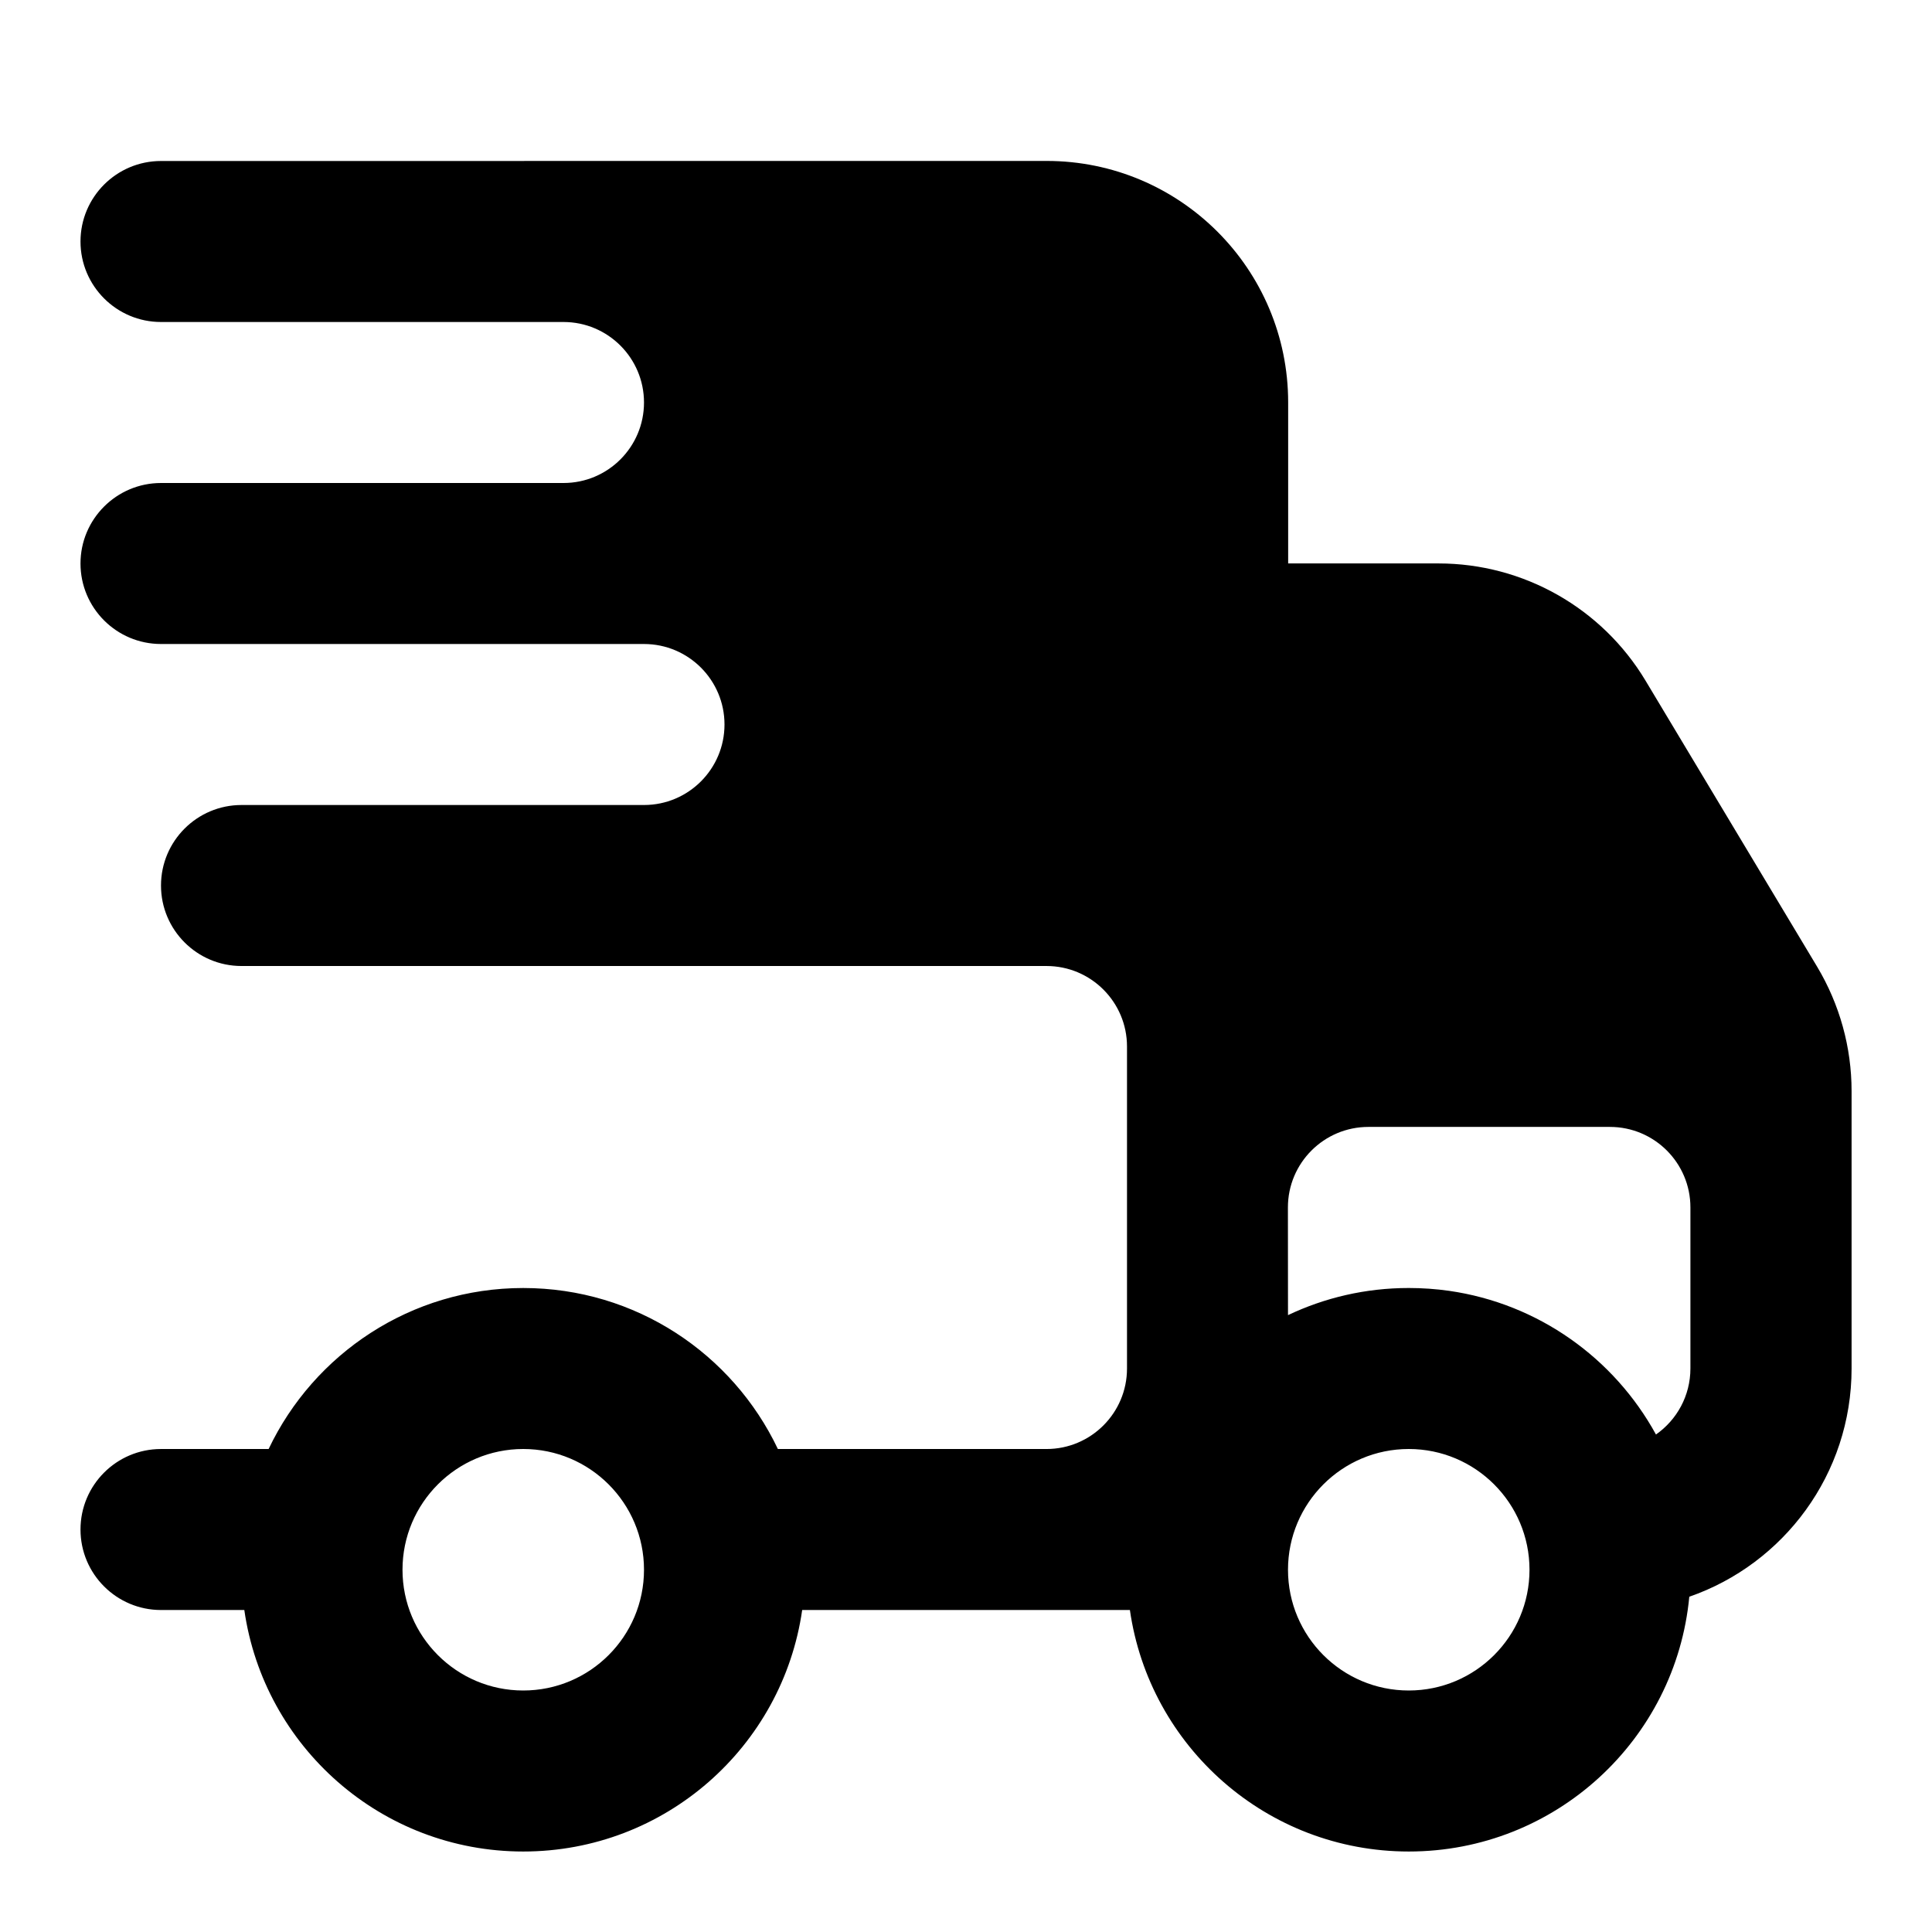 <svg xmlns="http://www.w3.org/2000/svg" width="24" viewBox="0 0 24 24" height="24" fill="none"><path fill-rule="evenodd" fill="rgb(0,0,0)" d="m2 2c-.552 0-1 .448-1 1s.448 1 1 1h5c.552 0 1 .448 1 1s-.448 1-1 1h-5c-.552 0-1 .448-1 1s.448 1 1 1h6c.552 0 1 .448 1 1s-.448 1-1 1h-5c-.552 0-1 .448-1 1s.448 1 1 1h10c.552 0 1 .448 1 1v4c0 .552-.448 1-1 1h-3.337c-.562-1.183-1.767-2-3.163-2s-2.601.818-3.163 2h-1.337c-.552 0-1 .448-1 1s.448 1 1 1h1.035c.243 1.696 1.701 3 3.465 3s3.222-1.304 3.465-3h4.071c.243 1.696 1.701 3 3.465 3 1.82 0 3.316-1.389 3.484-3.165 1.173-.407 2.016-1.523 2.016-2.835v-3.446c0-.544-.148-1.077-.427-1.544l-2.132-3.554c-.542-.904-1.519-1.457-2.572-1.457h-1.868v-2c0-1.657-1.343-3-3-3zm14 14.337c.455-.216.963-.337 1.5-.337.17 0 .337.012.5.035 1.111.159 2.053.839 2.571 1.785.259-.181.428-.481.428-.821v-2c0-.552-.448-1-1-1h-3c-.552 0-1 .448-1 1zm0 3.163c0 .828.672 1.5 1.5 1.5s1.5-.672 1.5-1.5-.672-1.5-1.5-1.5-1.5.672-1.5 1.5zm-11 0c0-.828.672-1.5 1.5-1.5s1.5.672 1.5 1.5-.672 1.5-1.5 1.5-1.5-.672-1.5-1.5z" clip-rule="evenodd"></path></svg>